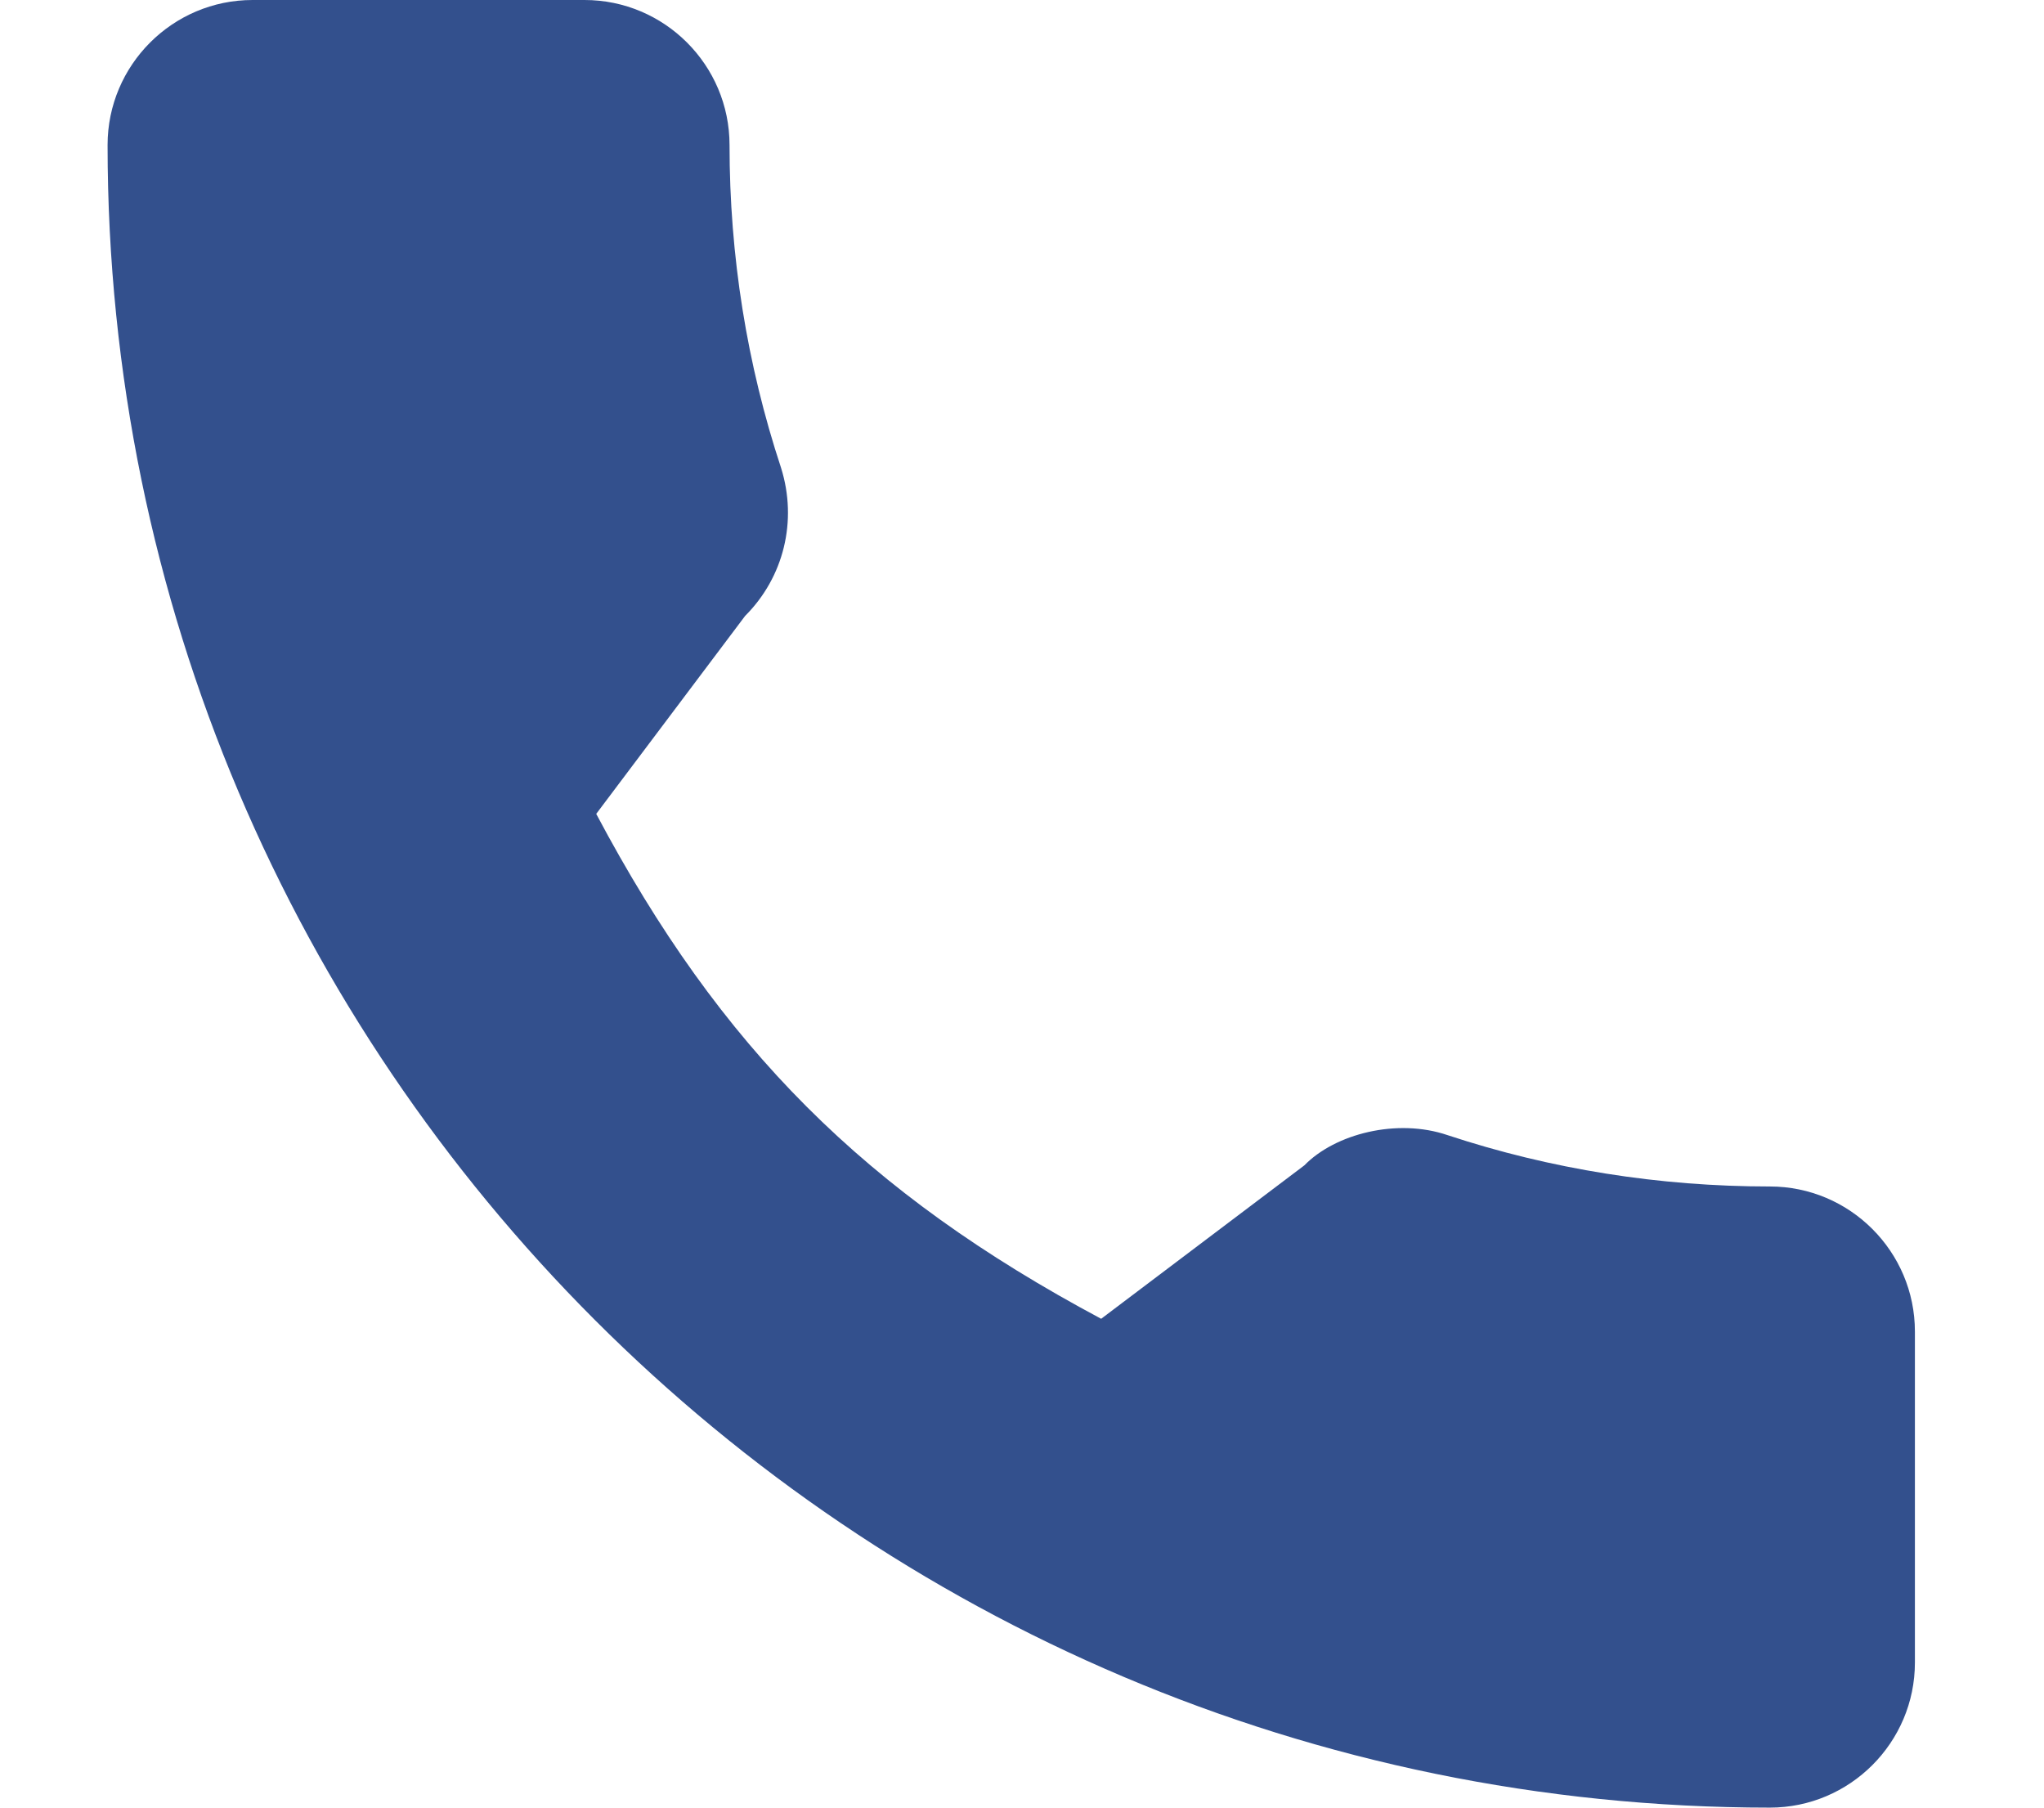 <svg width="95" height="84" viewBox="0 0 95 84" fill="none" xmlns="http://www.w3.org/2000/svg">
<path d="M82.26 55.136C77.117 55.136 72.067 54.332 67.282 52.751C64.938 51.951 62.055 52.685 60.624 54.154L51.179 61.284C40.225 55.437 33.478 48.692 27.711 37.821L34.631 28.622C36.429 26.827 37.074 24.204 36.302 21.743C34.714 16.933 33.907 11.886 33.907 6.741C33.907 3.024 30.883 0 27.167 0H11.74C8.024 0 5 3.024 5 6.74C5 49.342 39.658 84 82.26 84C85.976 84 89 80.976 89 77.26V61.877C89 58.16 85.976 55.136 82.26 55.136Z" fill="#33508D"/>
</svg>
